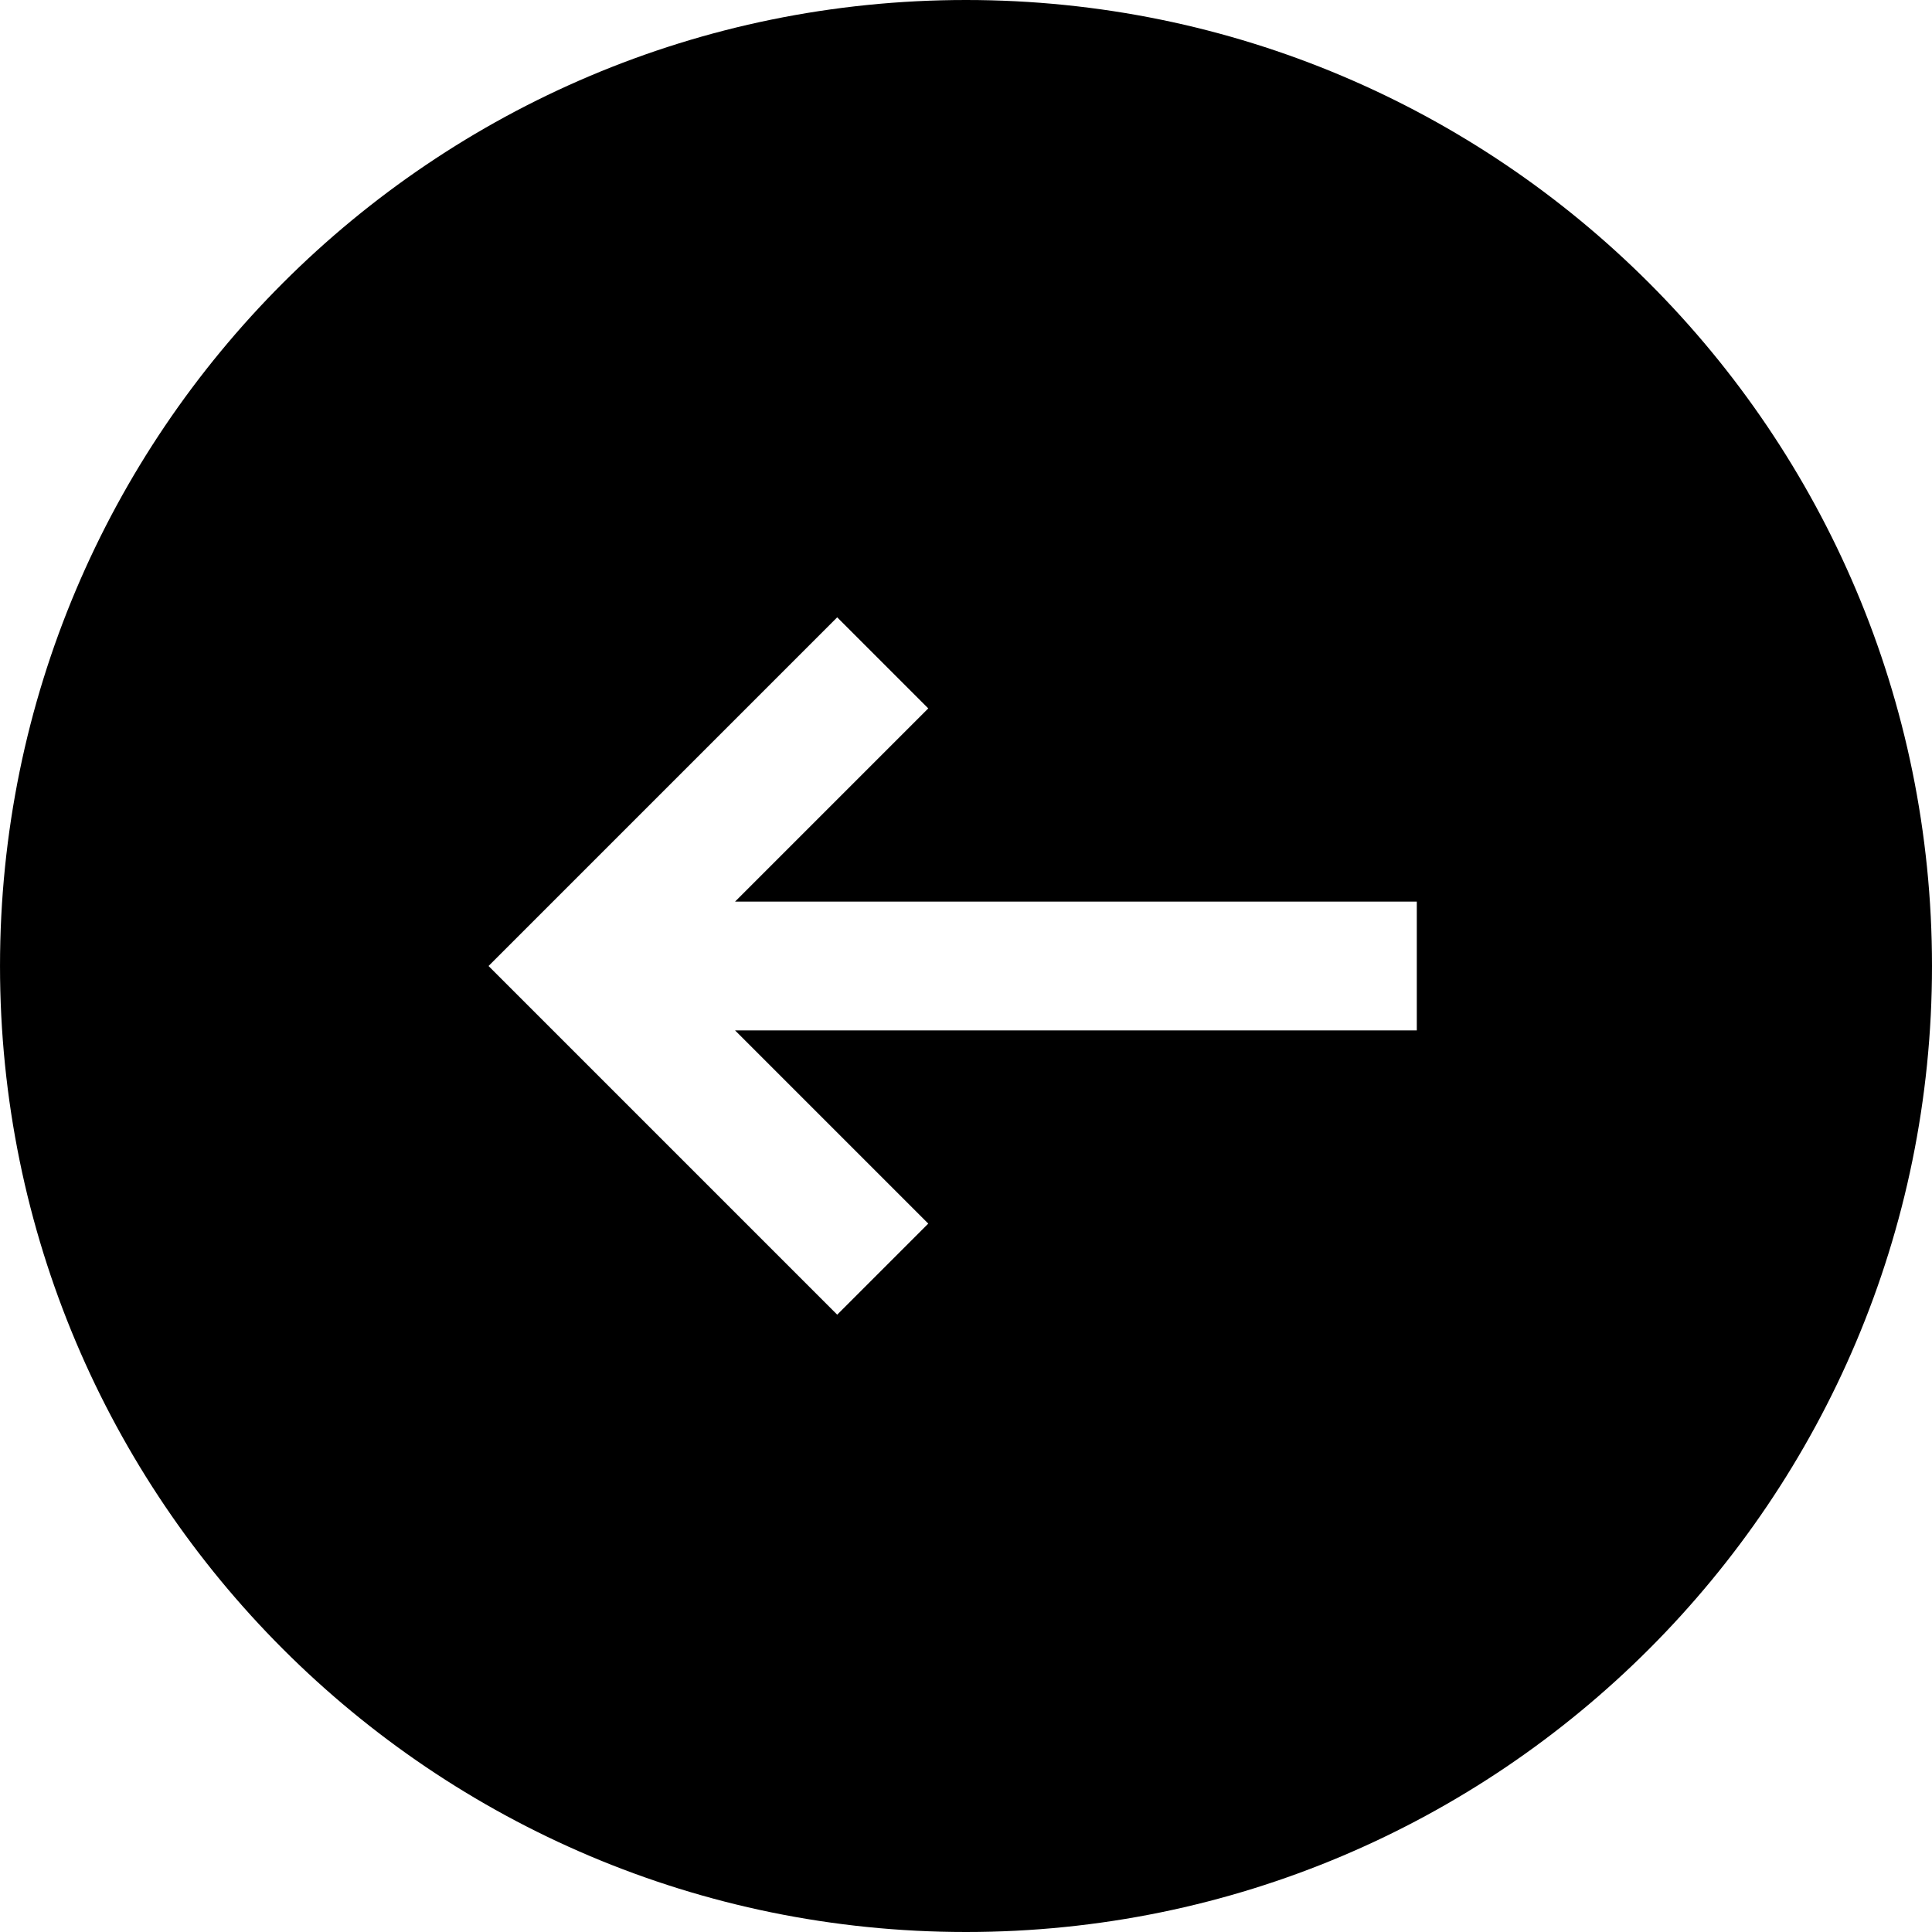 <?xml version="1.0" encoding="utf-8"?><!-- Скачано с сайта svg4.ru / Downloaded from svg4.ru -->
<svg width="800px" height="800px" viewBox="0 0 15 15" fill="none" xmlns="http://www.w3.org/2000/svg">
<path fill-rule="evenodd" clip-rule="evenodd" d="M15 7.5C15 11.642 11.642 15 7.5 15C3.358 15 9.11906e-05 11.642 9.15527e-05 7.5C9.19149e-05 3.358 3.358 -3.62117e-07 7.5 0C11.642 3.62117e-07 15 3.358 15 7.5ZM6.5 10.207L3.793 7.5L6.5 4.793L7.207 5.5L5.707 7L11 7L11 8L5.707 8L7.207 9.5L6.5 10.207Z" fill="#000000"/>
</svg>